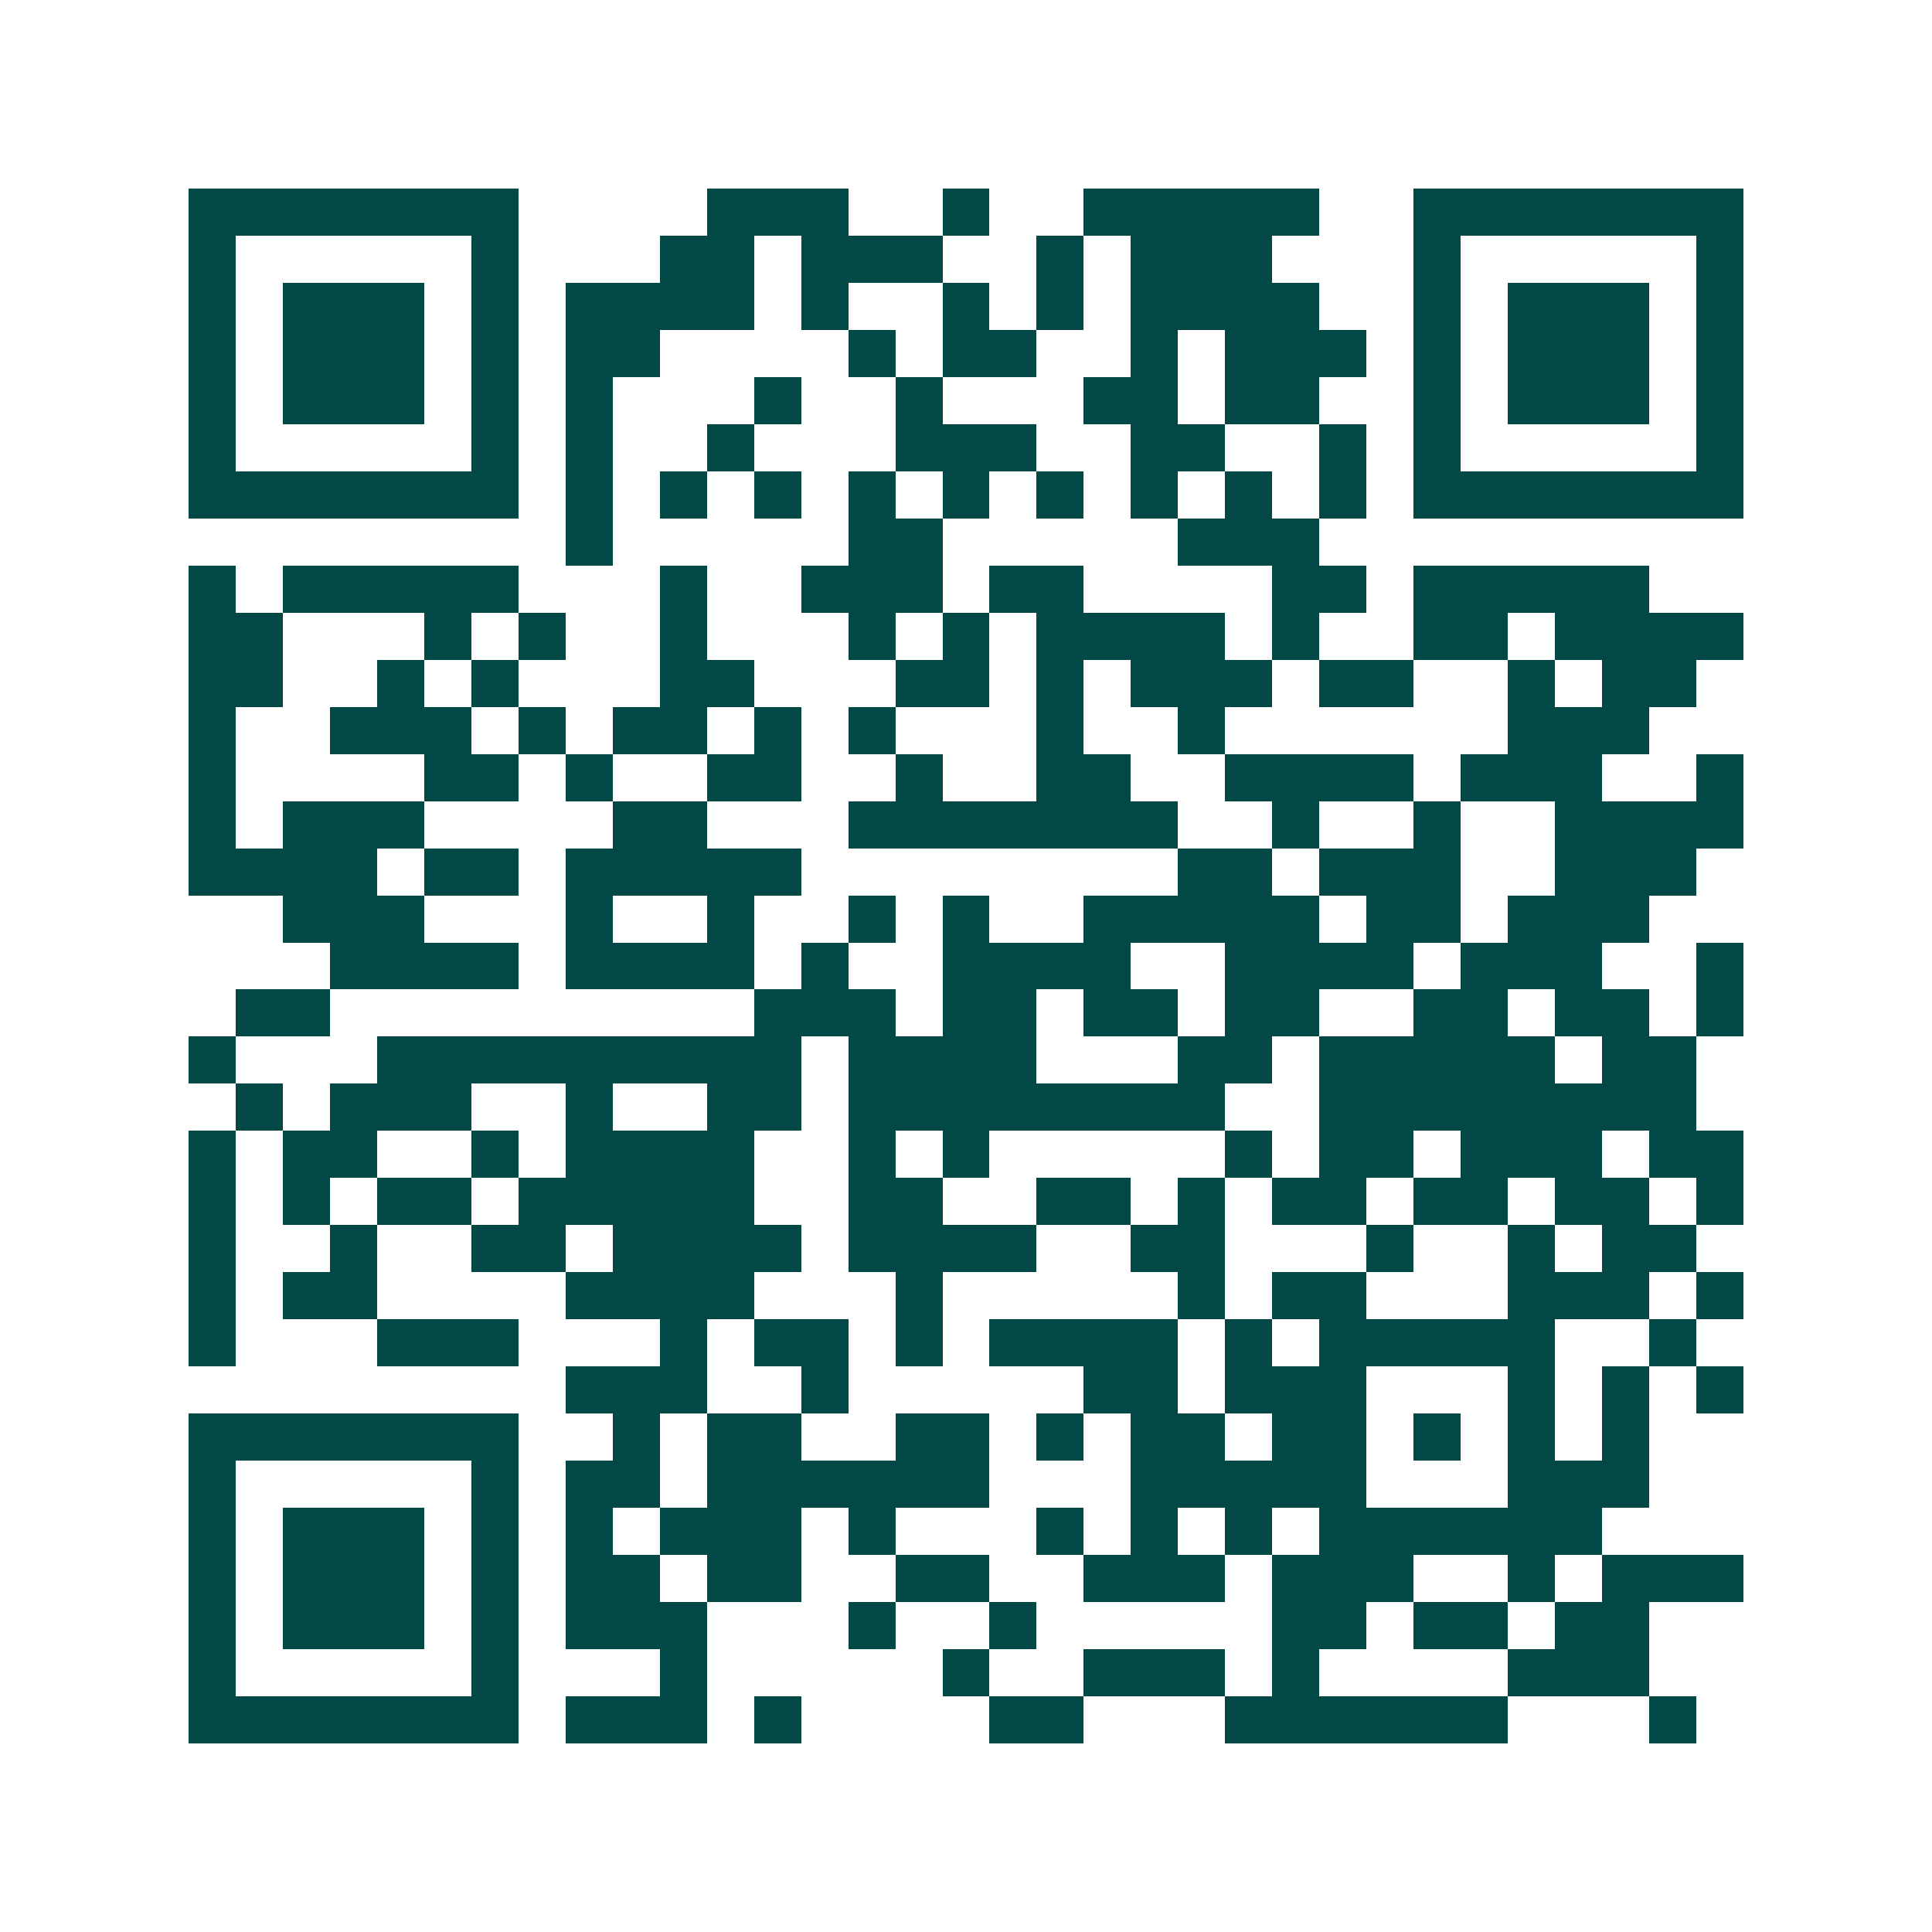 <svg xmlns="http://www.w3.org/2000/svg" width="200" height="200" viewBox="0 0 41 41" shape-rendering="crispEdges"><path fill="#ffffff" d="M0 0h41v41H0z"/><path stroke="#014847" d="M4 4.5h7m4 0h3m2 0h1m2 0h5m2 0h7M4 5.5h1m5 0h1m3 0h2m1 0h3m2 0h1m1 0h3m3 0h1m5 0h1M4 6.5h1m1 0h3m1 0h1m1 0h4m1 0h1m2 0h1m1 0h1m1 0h4m2 0h1m1 0h3m1 0h1M4 7.5h1m1 0h3m1 0h1m1 0h2m4 0h1m1 0h2m2 0h1m1 0h3m1 0h1m1 0h3m1 0h1M4 8.5h1m1 0h3m1 0h1m1 0h1m3 0h1m2 0h1m3 0h2m1 0h2m2 0h1m1 0h3m1 0h1M4 9.5h1m5 0h1m1 0h1m2 0h1m3 0h3m2 0h2m2 0h1m1 0h1m5 0h1M4 10.5h7m1 0h1m1 0h1m1 0h1m1 0h1m1 0h1m1 0h1m1 0h1m1 0h1m1 0h1m1 0h7M12 11.5h1m5 0h2m5 0h3M4 12.5h1m1 0h5m3 0h1m2 0h3m1 0h2m4 0h2m1 0h5M4 13.5h2m3 0h1m1 0h1m2 0h1m3 0h1m1 0h1m1 0h4m1 0h1m2 0h2m1 0h4M4 14.5h2m2 0h1m1 0h1m3 0h2m3 0h2m1 0h1m1 0h3m1 0h2m2 0h1m1 0h2M4 15.5h1m2 0h3m1 0h1m1 0h2m1 0h1m1 0h1m3 0h1m2 0h1m6 0h3M4 16.5h1m4 0h2m1 0h1m2 0h2m2 0h1m2 0h2m2 0h4m1 0h3m2 0h1M4 17.5h1m1 0h3m4 0h2m3 0h7m2 0h1m2 0h1m2 0h4M4 18.5h4m1 0h2m1 0h5m8 0h2m1 0h3m2 0h3M6 19.5h3m3 0h1m2 0h1m2 0h1m1 0h1m2 0h5m1 0h2m1 0h3M7 20.5h4m1 0h4m1 0h1m2 0h4m2 0h4m1 0h3m2 0h1M5 21.5h2m9 0h3m1 0h2m1 0h2m1 0h2m2 0h2m1 0h2m1 0h1M4 22.5h1m3 0h9m1 0h4m3 0h2m1 0h5m1 0h2M5 23.5h1m1 0h3m2 0h1m2 0h2m1 0h8m2 0h8M4 24.5h1m1 0h2m2 0h1m1 0h4m2 0h1m1 0h1m5 0h1m1 0h2m1 0h3m1 0h2M4 25.5h1m1 0h1m1 0h2m1 0h5m2 0h2m2 0h2m1 0h1m1 0h2m1 0h2m1 0h2m1 0h1M4 26.5h1m2 0h1m2 0h2m1 0h4m1 0h4m2 0h2m3 0h1m2 0h1m1 0h2M4 27.5h1m1 0h2m4 0h4m3 0h1m5 0h1m1 0h2m3 0h3m1 0h1M4 28.5h1m3 0h3m3 0h1m1 0h2m1 0h1m1 0h4m1 0h1m1 0h5m2 0h1M12 29.5h3m2 0h1m5 0h2m1 0h3m3 0h1m1 0h1m1 0h1M4 30.5h7m2 0h1m1 0h2m2 0h2m1 0h1m1 0h2m1 0h2m1 0h1m1 0h1m1 0h1M4 31.5h1m5 0h1m1 0h2m1 0h6m3 0h5m3 0h3M4 32.5h1m1 0h3m1 0h1m1 0h1m1 0h3m1 0h1m3 0h1m1 0h1m1 0h1m1 0h6M4 33.5h1m1 0h3m1 0h1m1 0h2m1 0h2m2 0h2m2 0h3m1 0h3m2 0h1m1 0h3M4 34.5h1m1 0h3m1 0h1m1 0h3m3 0h1m2 0h1m5 0h2m1 0h2m1 0h2M4 35.5h1m5 0h1m3 0h1m5 0h1m2 0h3m1 0h1m4 0h3M4 36.5h7m1 0h3m1 0h1m4 0h2m3 0h6m3 0h1"/></svg>
